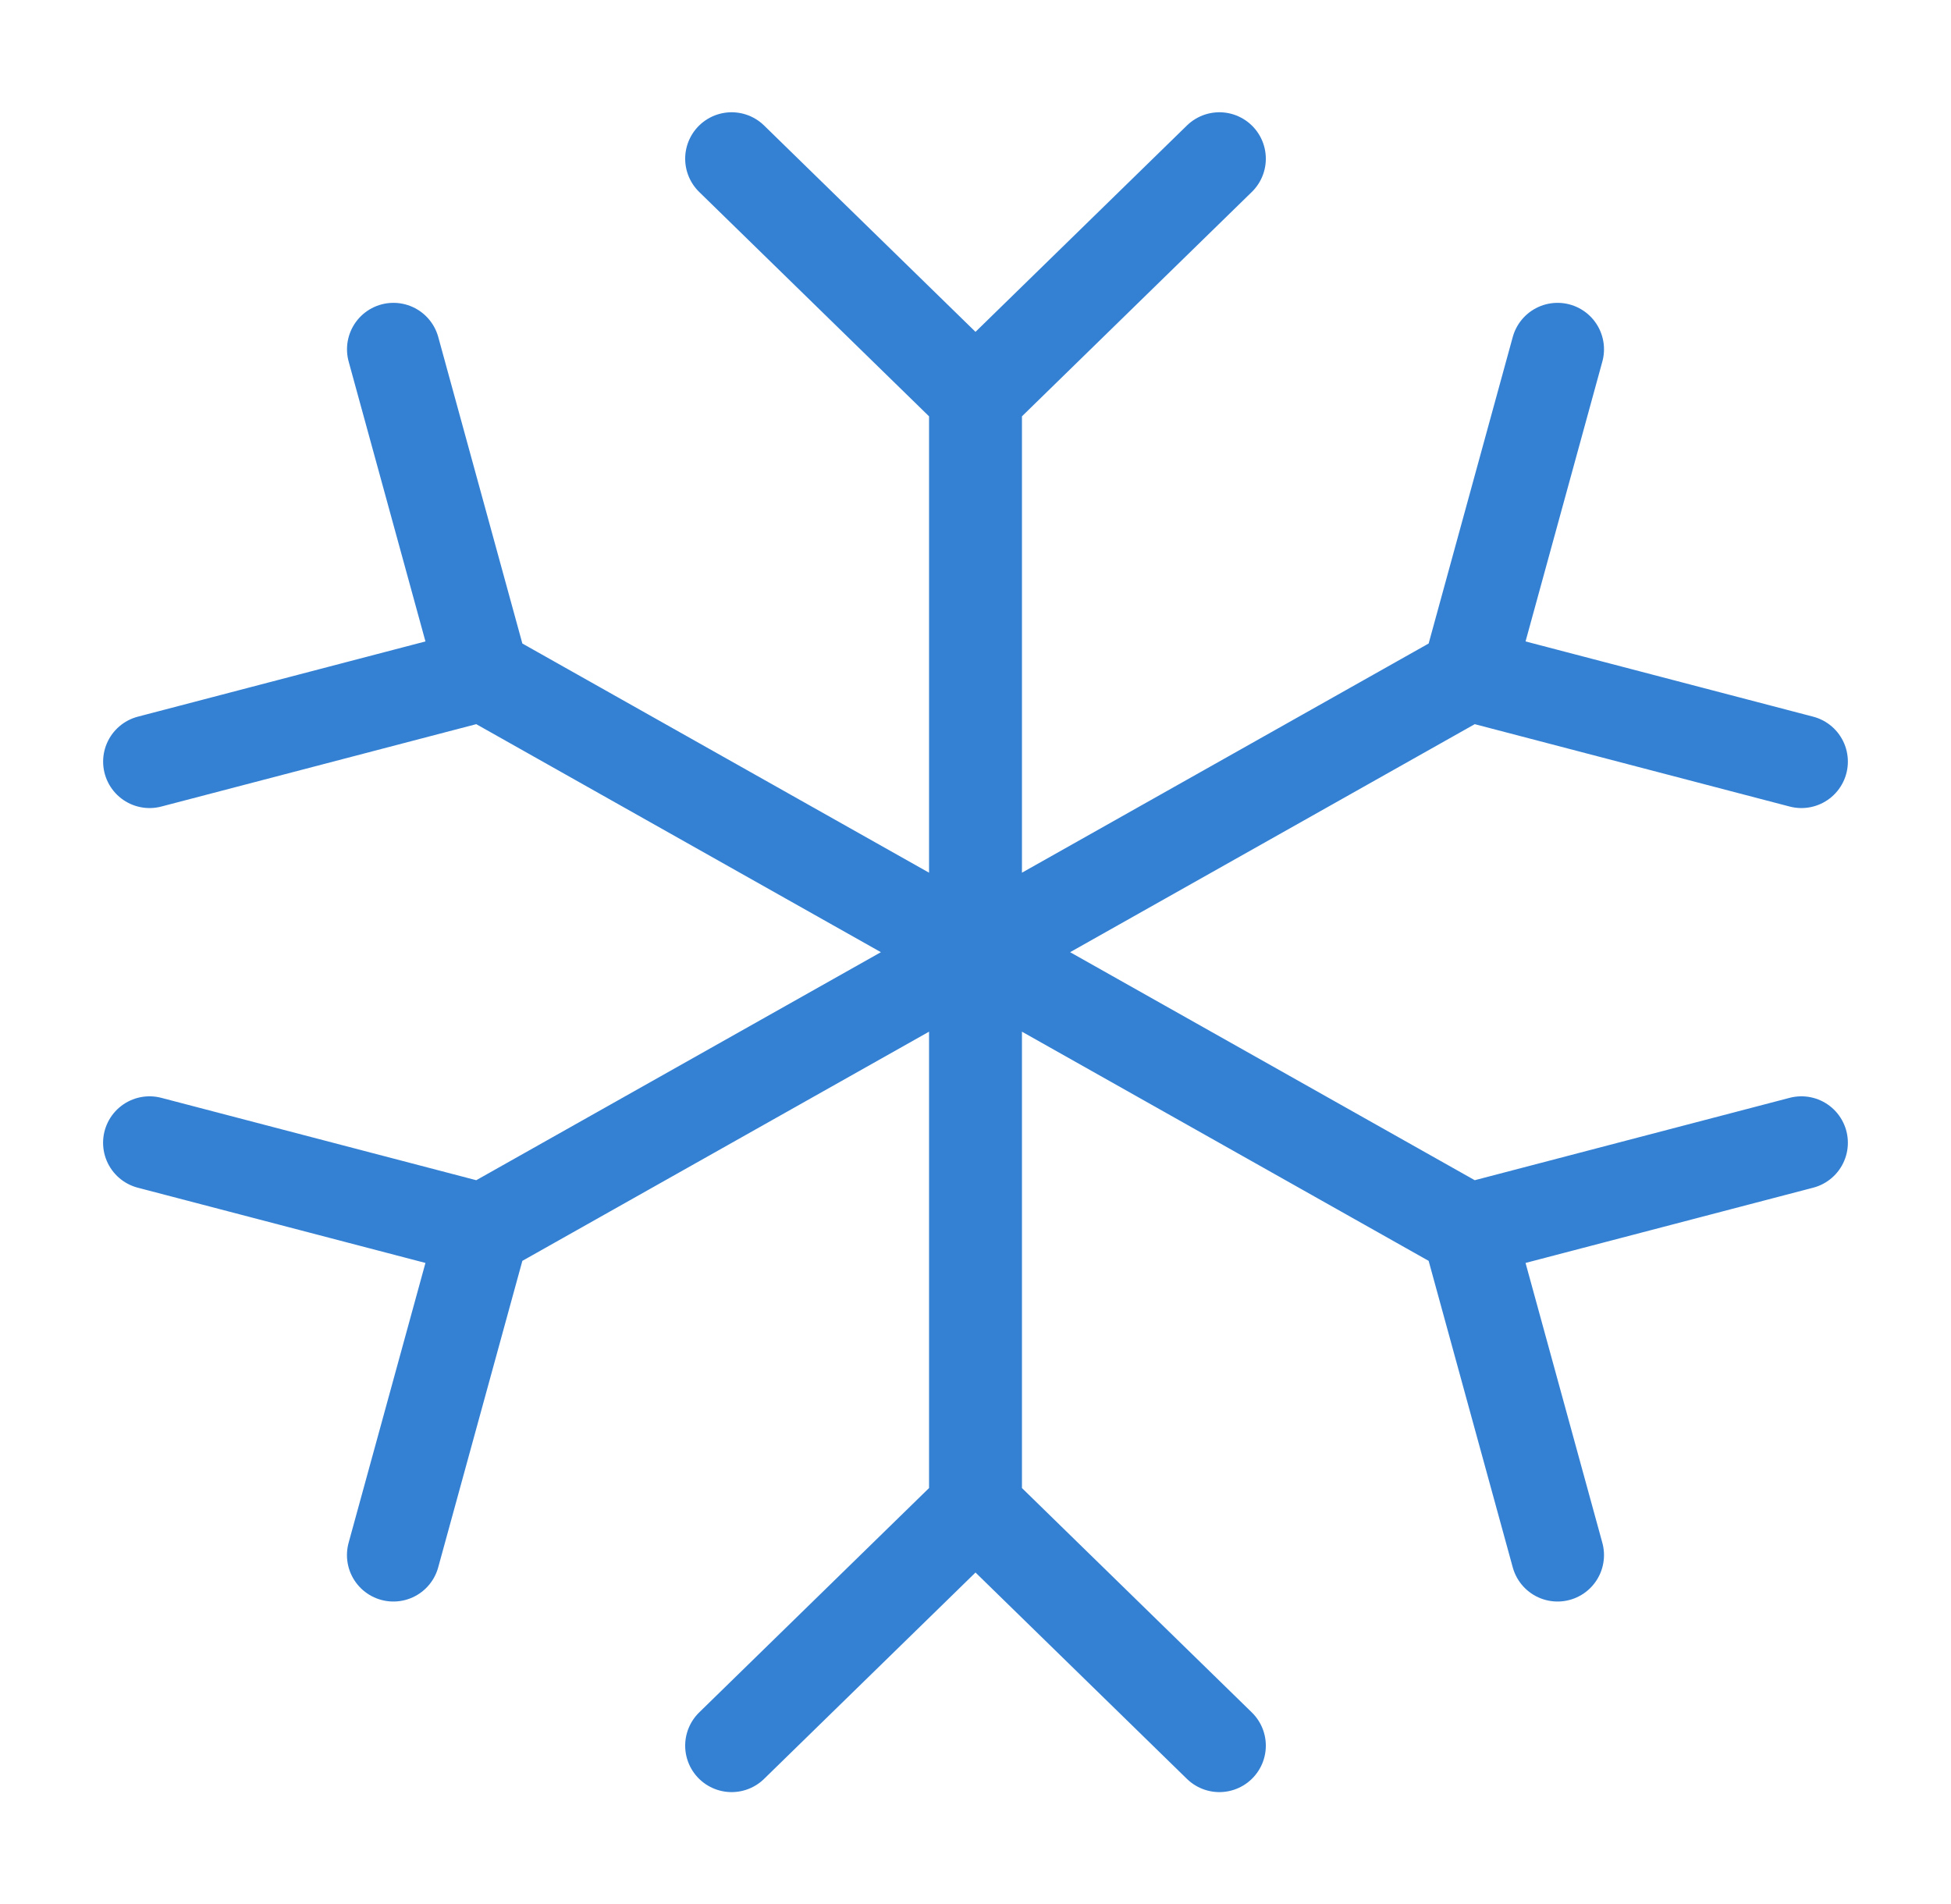 <svg width="42" height="41" viewBox="0 0 42 41" fill="none" xmlns="http://www.w3.org/2000/svg">
<path d="M31.609 14.521L10.391 26.479M31.609 14.521L33.53 7.52M31.609 14.521L38.78 16.397M10.391 26.479L3.219 24.603M10.391 26.479L8.469 33.48M31.609 26.479L10.391 14.521M31.609 26.479L38.78 24.603M31.609 26.479L33.53 33.48M10.391 14.521L8.47 7.52M10.391 14.521L3.22 16.397M21 8.542L21 32.458M21 8.542L15.75 3.417M21 8.542L26.25 3.417M21 32.458L15.75 37.583M21 32.458L26.25 37.583" stroke="#3481D4" stroke-width="2" stroke-linecap="round" stroke-linejoin="round"/>
</svg>
